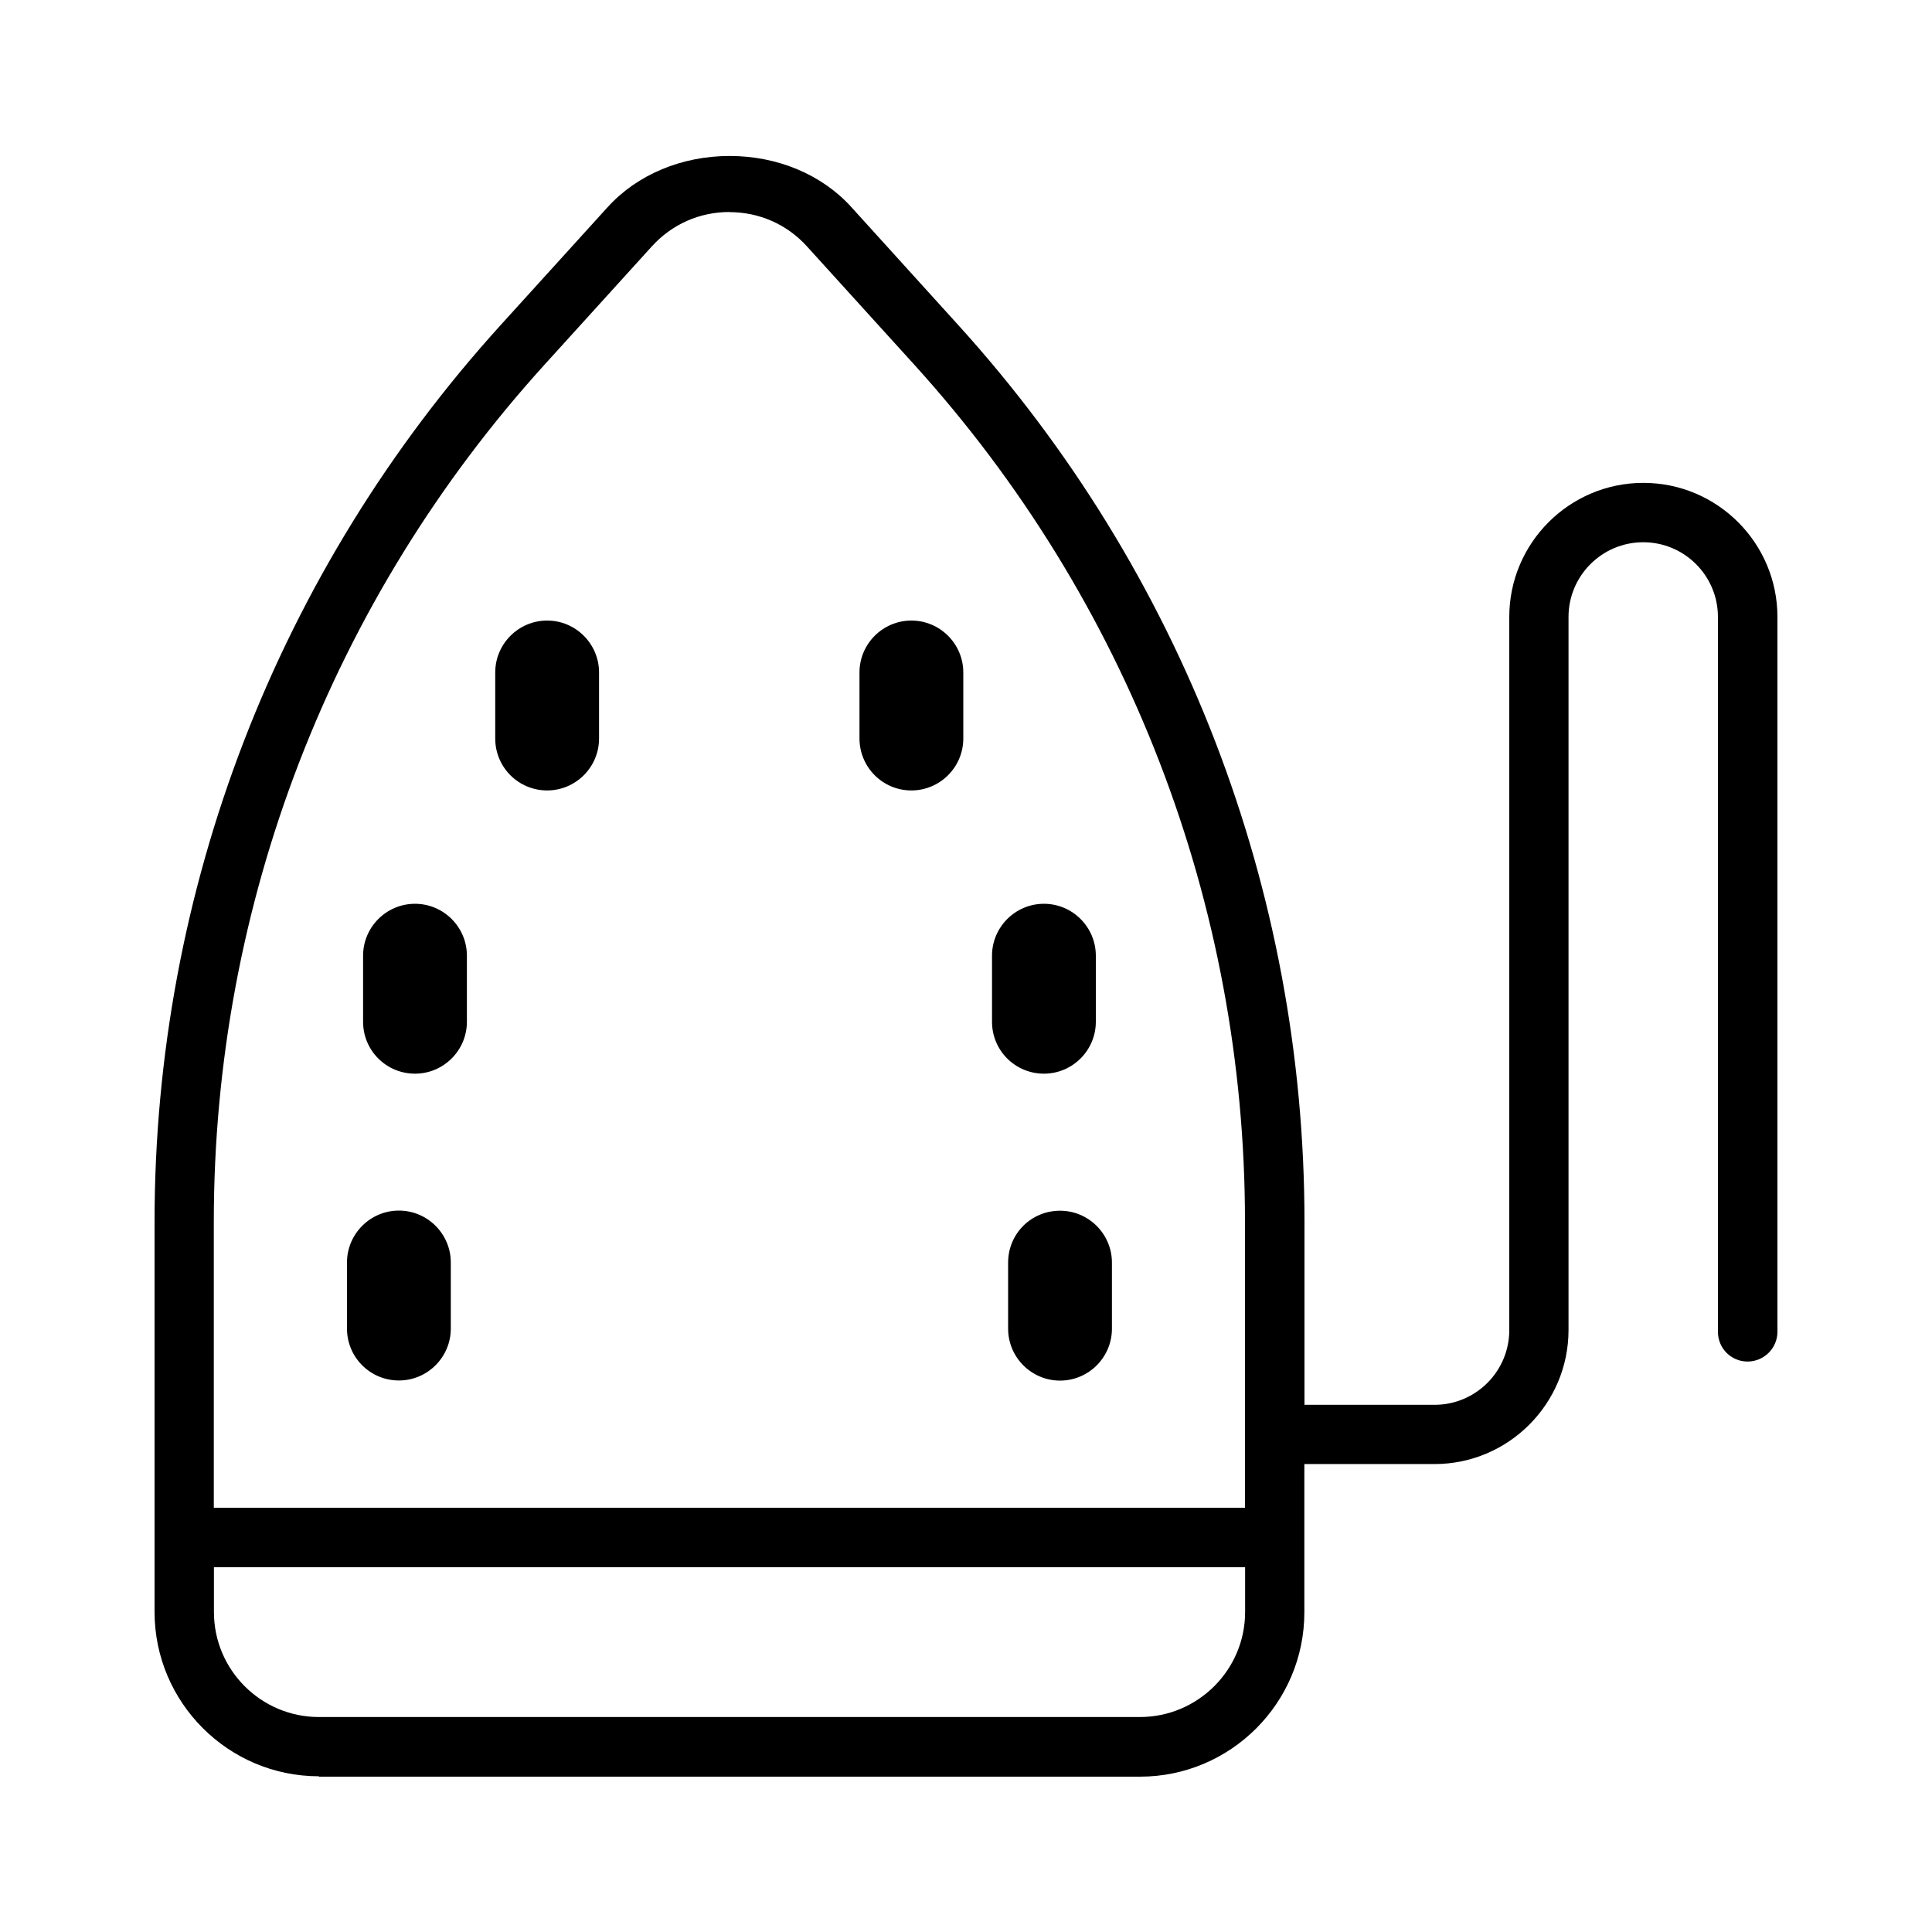 <?xml version="1.0" encoding="UTF-8"?>
<svg id="Capa_2" data-name="Capa 2" xmlns="http://www.w3.org/2000/svg" viewBox="0 0 150 150">
  <defs>
    <style>
      .cls-1 {
        fill: none;
      }

      .cls-1, .cls-2 {
        stroke-width: 0px;
      }

      .cls-2 {
        fill: #000;
      }
    </style>
  </defs>
  <g id="Capa_1-2" data-name="Capa 1">
    <g>
      <rect class="cls-1" width="150" height="150"/>
      <g>
        <path class="cls-2" d="M30.97,107.18c2.22,0,4.03-1.81,4.03-4.03v-5.13c0-2.22-1.81-4.03-4.03-4.03s-4.03,1.81-4.03,4.03v5.13c0,2.24,1.81,4.03,4.03,4.03Z"/>
        <path class="cls-2" d="M78.27,98.03v5.13c0,2.22,1.81,4.03,4.03,4.03s4.03-1.81,4.03-4.03v-5.13c0-2.22-1.81-4.03-4.03-4.03-2.24,0-4.03,1.79-4.03,4.03Z"/>
        <path class="cls-2" d="M32.22,83.36c2.22,0,4.03-1.81,4.03-4.03v-5.13c0-2.22-1.81-4.03-4.03-4.03s-4.03,1.81-4.03,4.03v5.13c0,2.24,1.81,4.03,4.03,4.03Z"/>
        <path class="cls-2" d="M81.05,83.36c2.22,0,4.03-1.81,4.03-4.03v-5.13c0-2.22-1.81-4.03-4.03-4.03s-4.03,1.81-4.03,4.03v5.13c0,2.24,1.81,4.03,4.03,4.03Z"/>
        <path class="cls-2" d="M42.48,61.37c2.22,0,4.03-1.81,4.03-4.03v-5.13c0-2.22-1.81-4.03-4.03-4.03s-4.03,1.81-4.03,4.03v5.13c0,2.24,1.81,4.03,4.03,4.03Z"/>
        <path class="cls-2" d="M70.76,61.37c2.22,0,4.03-1.81,4.03-4.03v-5.13c0-2.22-1.81-4.03-4.03-4.03s-4.03,1.81-4.03,4.03v5.13c.01,2.24,1.81,4.03,4.03,4.03Z"/>
        <path class="cls-2" d="M24.76,137.91c-7.04,0-12.76-5.73-12.76-12.76v-30.3c0-25.78,9.54-50.5,26.87-69.61l8.31-9.16c2.29-2.52,5.74-3.97,9.47-3.97s7.17,1.45,9.45,3.97l8.31,9.17c17.33,19.11,26.87,43.83,26.87,69.63v14.19h10.1c3.2,0,5.8-2.6,5.8-5.8v-55.37c0-5.74,4.67-10.41,10.41-10.41s10.41,4.67,10.41,10.41v55.5c0,1.27-1.04,2.31-2.32,2.31s-2.3-1.03-2.3-2.31v-55.5c0-3.2-2.6-5.8-5.8-5.8s-5.8,2.6-5.8,5.8v55.36c0,5.74-4.67,10.41-10.41,10.41h-10.1v11.51c0,7.04-5.73,12.76-12.76,12.76H24.76ZM16.61,125.16c0,4.5,3.66,8.15,8.15,8.15h63.74c4.5,0,8.17-3.66,8.17-8.15v-3.48H16.61v3.48ZM56.64,16.46c-2.33,0-4.48.95-6.05,2.69l-8.31,9.16c-16.56,18.26-25.68,41.89-25.68,66.53v22.22h80.06v-22.22c0-24.64-9.12-48.27-25.68-66.53l-8.31-9.16c-1.56-1.73-3.71-2.68-6.04-2.68Z"/>
      </g>
    </g>
  </g>
</svg>